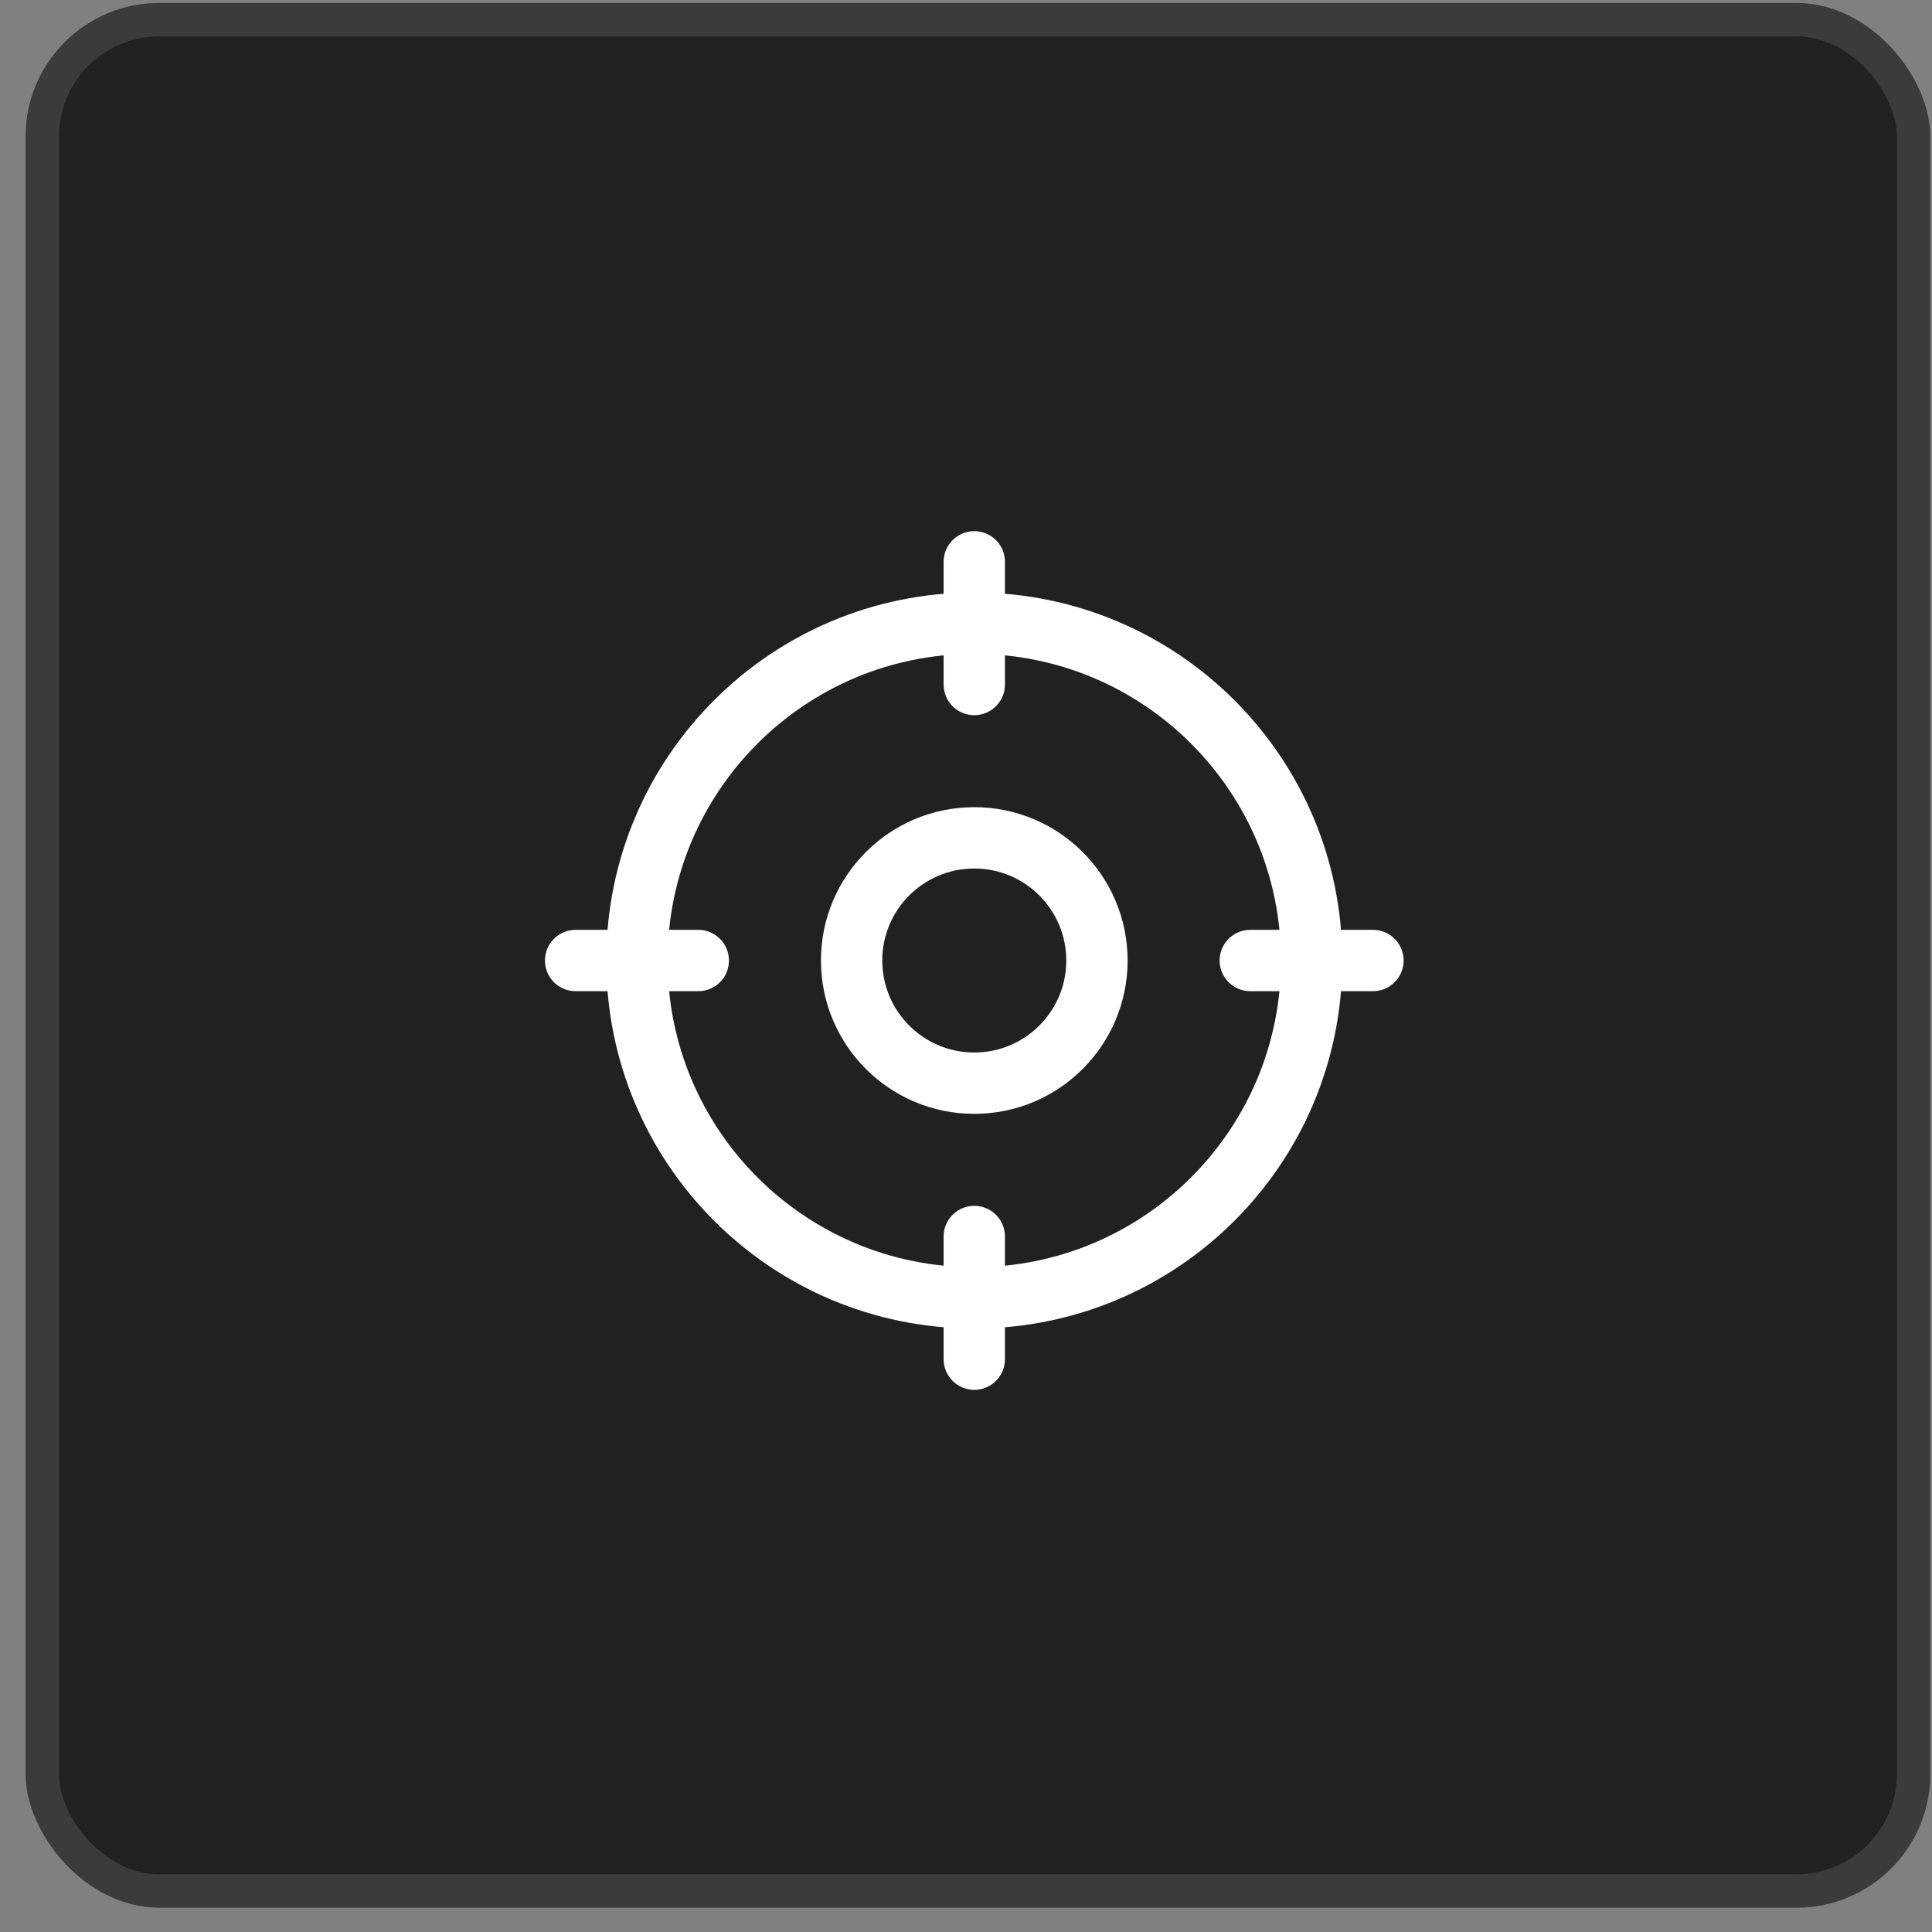 <svg xmlns="http://www.w3.org/2000/svg" width="63" height="63" viewBox="0 0 63 63" fill="none"><rect x="0" y="0" width="63" height="63" fill="#808080" stroke="none"/><rect x="0.834" y="0.097" width="62.11" height="62.11" rx="4.359" fill="#212121"></rect><rect x="1.379" y="0.642" width="61.021" height="61.021" rx="3.814" stroke="#A7A7A7" stroke-opacity="0.2" stroke-width="1.09"></rect><g clip-path="url(#clip0_25027_2055)"><path d="M31.77 44.321V40.321" stroke="white" stroke-width="2" stroke-linecap="round" stroke-linejoin="round"></path><path d="M31.77 42.321C37.845 42.321 42.77 37.396 42.77 31.321C42.77 25.246 37.845 20.321 31.77 20.321C25.694 20.321 20.77 25.246 20.77 31.321C20.77 37.396 25.694 42.321 31.77 42.321Z" stroke="white" stroke-width="2" stroke-linecap="round" stroke-linejoin="round"></path><path d="M31.77 18.321V22.321" stroke="white" stroke-width="2" stroke-linecap="round" stroke-linejoin="round"></path><path d="M18.77 31.321H22.77" stroke="white" stroke-width="2" stroke-linecap="round" stroke-linejoin="round"></path><path d="M44.77 31.321H40.77" stroke="white" stroke-width="2" stroke-linecap="round" stroke-linejoin="round"></path><path d="M31.77 35.321C33.979 35.321 35.77 33.53 35.77 31.321C35.77 29.112 33.979 27.321 31.77 27.321C29.56 27.321 27.77 29.112 27.77 31.321C27.77 33.53 29.56 35.321 31.77 35.321Z" stroke="white" stroke-width="2" stroke-linecap="round" stroke-linejoin="round"></path></g><defs><clipPath id="clip0_25027_2055"><rect width="32" height="32" fill="white" transform="translate(15.77 15.321)"></rect></clipPath></defs></svg>